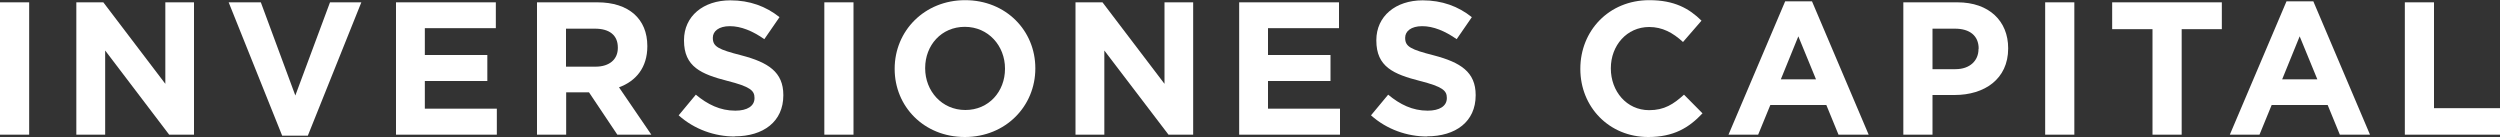 <?xml version="1.0" encoding="UTF-8"?>
<svg id="Layer_2" data-name="Layer 2" xmlns="http://www.w3.org/2000/svg" viewBox="0 0 150 8.22">
  <rect x="0" y="0" width="150" height="8.22" fill="#333333" stroke="none"/>
  <defs>
    <style>
      .cls-1 {
        fill: #fff;
      }
    </style>
  </defs>
  <g id="Alpha">
    <g>
      <rect class="cls-1" y=".14" width="1.75" height="7.94"/>
      <polygon class="cls-1" points="10.15 8.08 6.31 3.03 6.31 8.08 4.58 8.08 4.58 .14 6.2 .14 9.92 5.03 9.92 .14 11.64 .14 11.64 8.08 10.15 8.08"/>
      <polygon class="cls-1" points="18.47 8.14 16.93 8.14 13.72 .14 15.65 .14 17.72 5.73 19.8 .14 21.68 .14 18.47 8.14"/>
      <polygon class="cls-1" points="23.76 8.08 23.76 .14 29.75 .14 29.75 1.69 25.49 1.69 25.49 3.3 29.24 3.3 29.24 4.86 25.49 4.86 25.49 6.52 29.81 6.52 29.81 8.08 23.76 8.08"/>
      <path class="cls-1" d="m37.07,2.85c0-.75-.52-1.13-1.37-1.13h-1.74v2.28h1.77c.85,0,1.34-.45,1.34-1.12v-.02Zm-.03,5.23l-1.7-2.54h-1.37v2.54h-1.75V.14h3.63c1.87,0,2.99.99,2.99,2.62v.02c0,1.28-.69,2.09-1.7,2.46l1.94,2.84h-2.04Z"/>
      <path class="cls-1" d="m44.09,8.19c-1.2,0-2.42-.42-3.37-1.27l1.03-1.24c.71.59,1.46.96,2.37.96.72,0,1.15-.28,1.15-.75v-.02c0-.44-.27-.67-1.6-1.01-1.6-.41-2.63-.85-2.63-2.43v-.02c0-1.44,1.16-2.39,2.78-2.39,1.16,0,2.14.36,2.95,1.01l-.91,1.32c-.7-.49-1.4-.78-2.07-.78s-1.02.31-1.02.69v.02c0,.52.34.69,1.71,1.04,1.61.42,2.52,1,2.52,2.38v.02c0,1.58-1.2,2.46-2.92,2.46"/>
      <rect class="cls-1" x="49.46" y=".14" width="1.75" height="7.94"/>
      <path class="cls-1" d="m60.3,4.11c0-1.36-1-2.5-2.41-2.5s-2.38,1.11-2.38,2.47v.02c0,1.36,1,2.5,2.41,2.5s2.38-1.11,2.38-2.47v-.02Zm-2.41,4.11c-2.45,0-4.21-1.83-4.21-4.08v-.02c0-2.26,1.78-4.11,4.23-4.11s4.21,1.83,4.21,4.08v.02c0,2.26-1.78,4.11-4.23,4.11"/>
      <polygon class="cls-1" points="70.11 8.08 66.26 3.03 66.26 8.08 64.53 8.08 64.53 .14 66.15 .14 69.87 5.03 69.87 .14 71.59 .14 71.59 8.08 70.11 8.08"/>
      <polygon class="cls-1" points="74.35 8.08 74.35 .14 80.34 .14 80.34 1.69 76.08 1.69 76.08 3.3 79.83 3.3 79.83 4.86 76.08 4.86 76.08 6.52 80.4 6.52 80.4 8.08 74.35 8.08"/>
      <path class="cls-1" d="m85.63,8.19c-1.2,0-2.42-.42-3.37-1.27l1.03-1.24c.71.59,1.46.96,2.37.96.72,0,1.15-.28,1.15-.75v-.02c0-.44-.27-.67-1.6-1.01-1.6-.41-2.63-.85-2.63-2.43v-.02c0-1.44,1.16-2.39,2.78-2.39,1.16,0,2.14.36,2.95,1.01l-.91,1.32c-.7-.49-1.4-.78-2.07-.78s-1.02.31-1.02.69v.02c0,.52.34.69,1.71,1.04,1.61.42,2.52,1,2.52,2.38v.02c0,1.58-1.2,2.46-2.92,2.46"/>
      <path class="cls-1" d="m98.89,8.22c-2.34,0-4.07-1.8-4.07-4.08v-.02c0-2.26,1.7-4.11,4.14-4.11,1.5,0,2.39.5,3.13,1.23l-1.11,1.28c-.61-.56-1.24-.9-2.03-.9-1.34,0-2.3,1.11-2.3,2.47v.02c0,1.36.94,2.5,2.3,2.5.91,0,1.46-.36,2.09-.93l1.11,1.12c-.82.87-1.73,1.42-3.26,1.42"/>
      <path class="cls-1" d="m107.9,2.18l-1.05,2.58h2.11l-1.06-2.58Zm2.41,5.9l-.73-1.78h-3.36l-.73,1.78h-1.78L107.11.08h1.61l3.4,8h-1.83Z"/>
      <path class="cls-1" d="m118.72,2.92c0-.78-.54-1.2-1.42-1.2h-1.35v2.43h1.38c.87,0,1.38-.52,1.38-1.2v-.02Zm-1.44,2.78h-1.33v2.38h-1.75V.14h3.25c1.89,0,3.04,1.12,3.04,2.75v.02c0,1.84-1.43,2.79-3.21,2.79"/>
      <rect class="cls-1" x="122.71" y=".14" width="1.75" height="7.94"/>
      <polygon class="cls-1" points="130.9 1.75 130.9 8.08 129.15 8.08 129.15 1.75 126.73 1.75 126.73 .14 133.31 .14 133.31 1.75 130.9 1.75"/>
      <path class="cls-1" d="m137.98,2.18l-1.05,2.58h2.11l-1.06-2.58Zm2.41,5.9l-.73-1.78h-3.36l-.73,1.78h-1.78l3.4-8h1.61l3.4,8h-1.83Z"/>
      <polygon class="cls-1" points="144.29 8.08 144.29 .14 146.04 .14 146.04 6.49 150 6.49 150 8.08 144.29 8.08"/>
    </g>
  </g>
</svg>